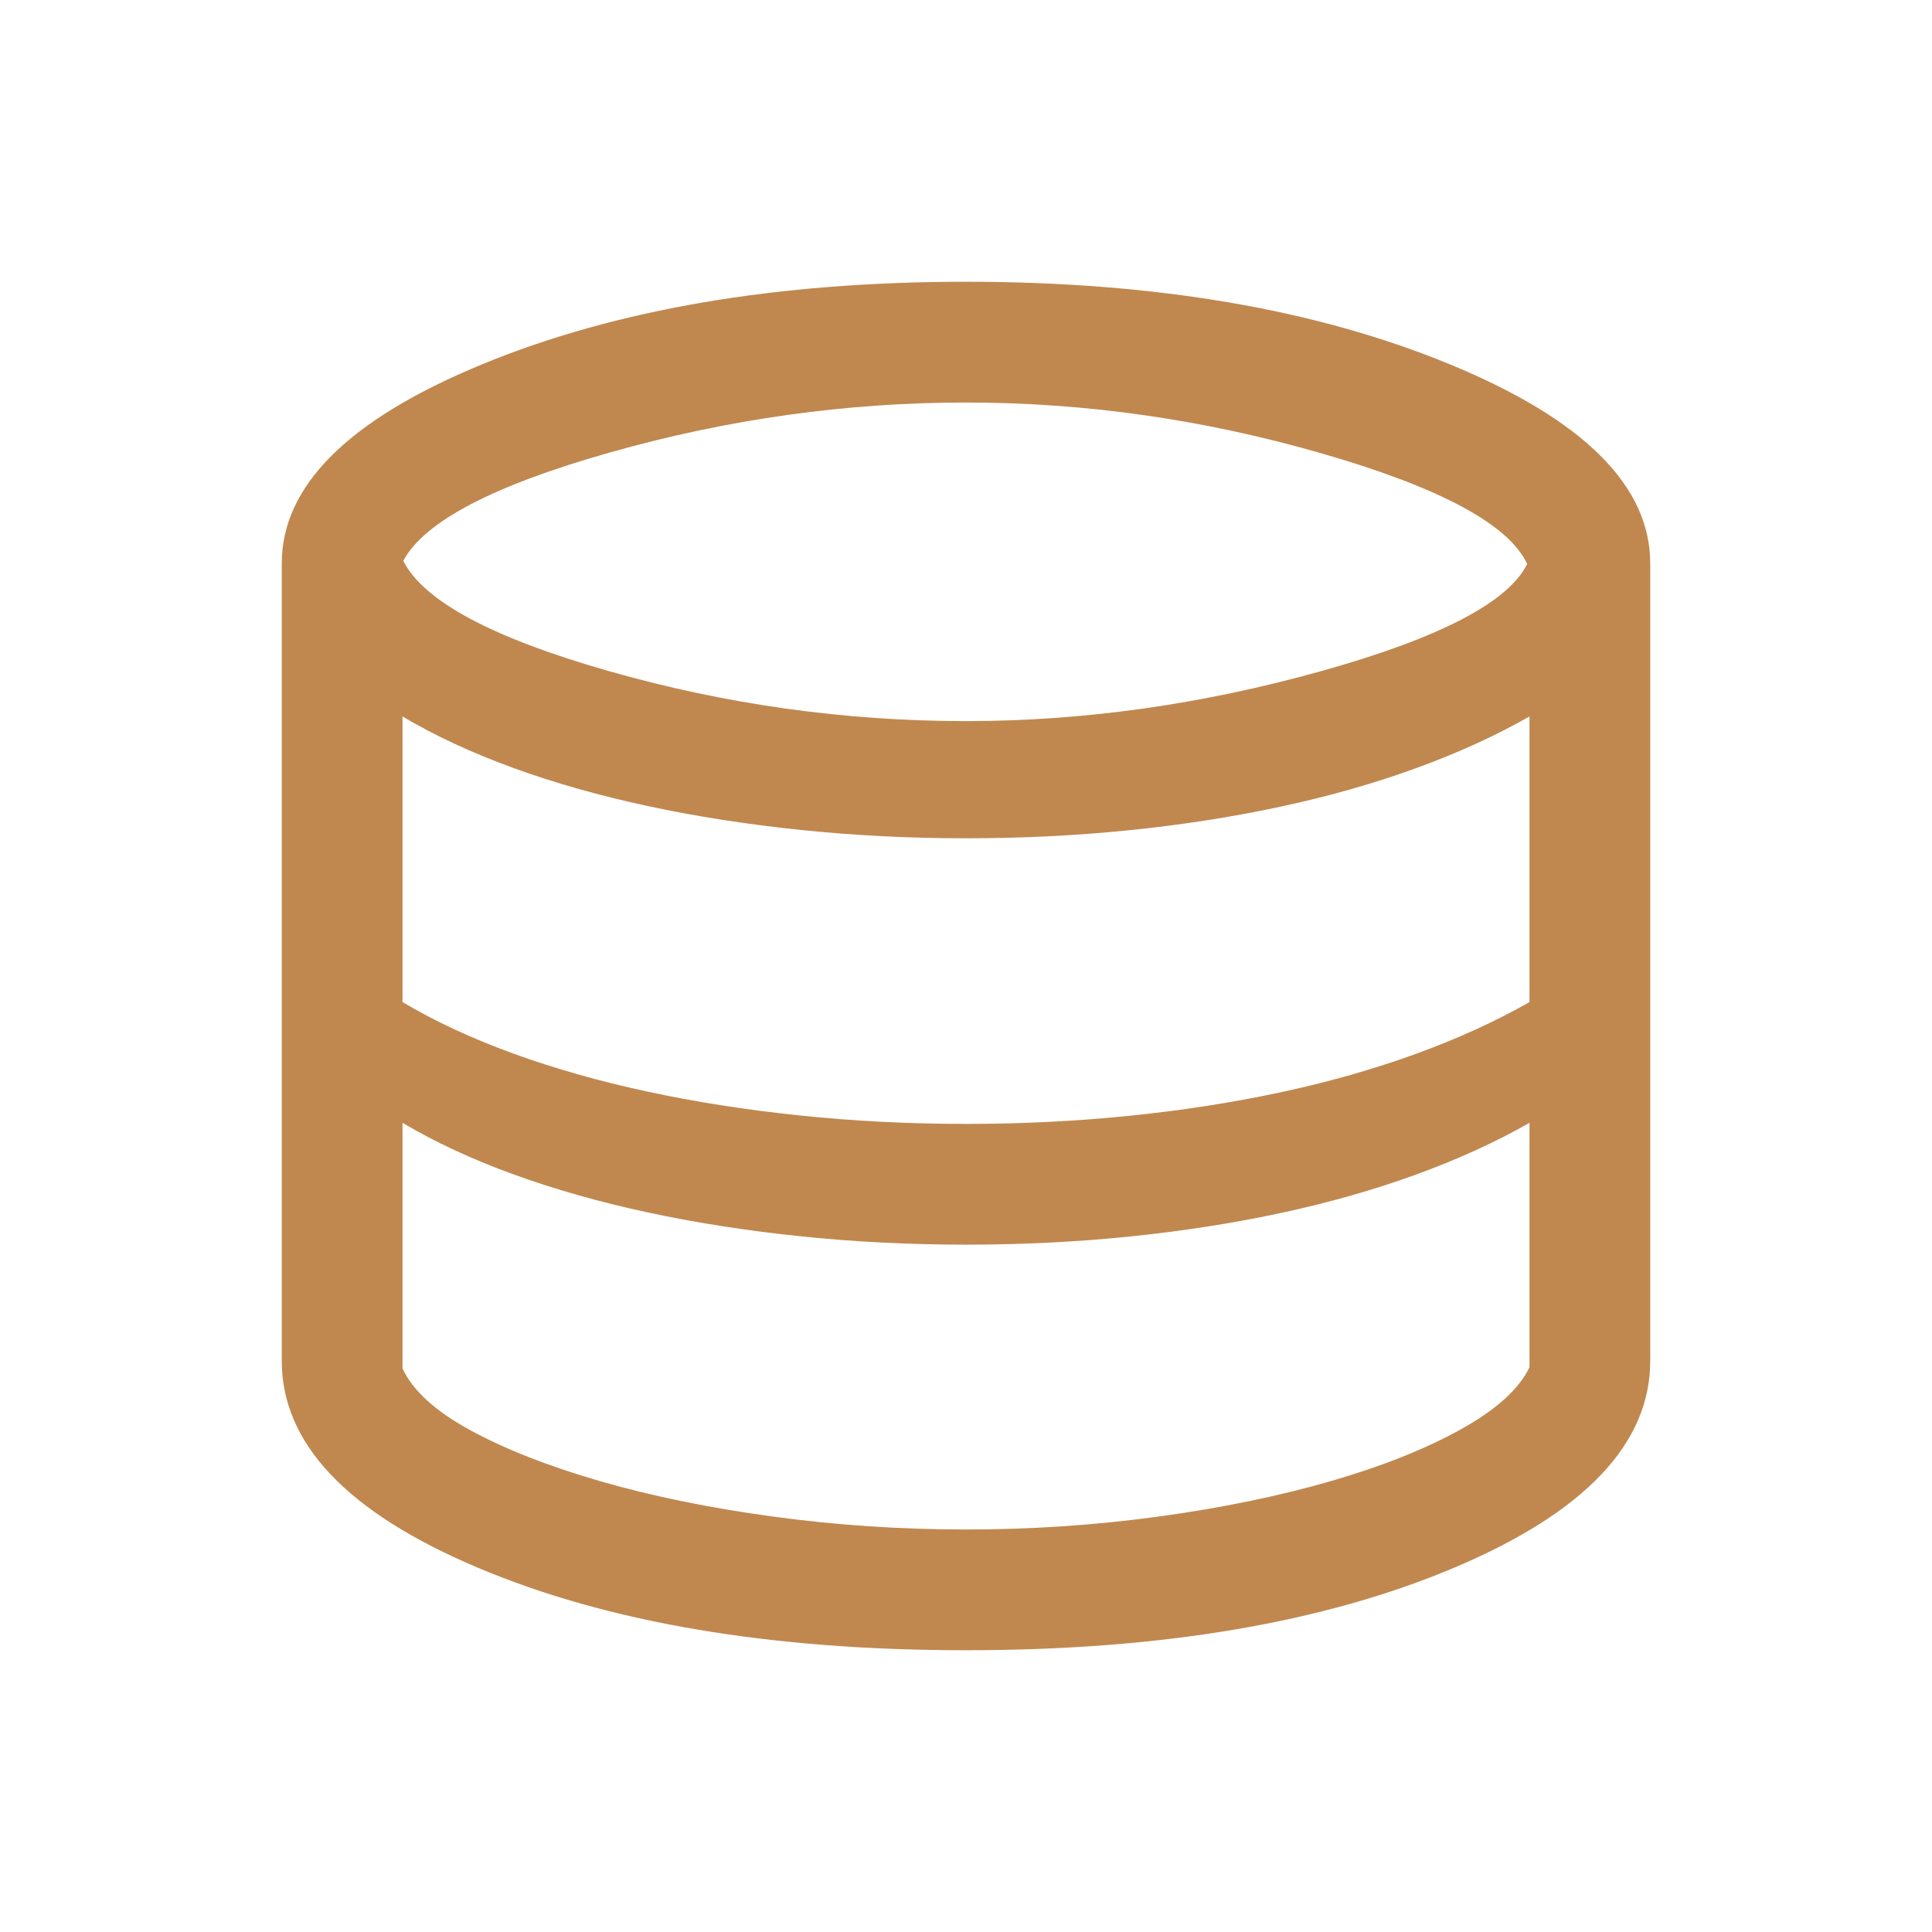 <svg width="86" height="86" viewBox="0 0 86 86" fill="none" xmlns="http://www.w3.org/2000/svg">
<path d="M43 73.458C34.304 73.458 27.053 72.23 21.248 69.775C15.444 67.319 12.542 64.252 12.542 60.572V25.083C12.542 21.624 15.514 18.669 21.459 16.218C27.404 13.767 34.584 12.542 43 12.542C51.416 12.542 58.596 13.767 64.541 16.218C70.486 18.669 73.458 21.624 73.458 25.083V60.572C73.458 64.252 70.556 67.319 64.752 69.775C58.947 72.23 51.696 73.458 43 73.458ZM43 32.099C48.223 32.099 53.483 31.36 58.777 29.883C64.072 28.406 67.139 26.813 67.98 25.104C67.162 23.349 64.126 21.713 58.873 20.194C53.62 18.676 48.329 17.917 43 17.917C37.68 17.917 32.407 18.655 27.181 20.132C21.956 21.609 18.879 23.22 17.951 24.966C18.856 26.758 21.91 28.394 27.112 29.876C32.315 31.358 37.611 32.099 43 32.099ZM43 50.029C45.486 50.029 47.904 49.909 50.256 49.67C52.608 49.431 54.856 49.082 56.999 48.623C59.142 48.164 61.148 47.594 63.018 46.914C64.888 46.234 66.577 45.465 68.083 44.605V31.892C66.577 32.75 64.888 33.52 63.018 34.2C61.148 34.88 59.142 35.449 56.999 35.908C54.856 36.368 52.608 36.718 50.256 36.957C47.904 37.196 45.486 37.315 43 37.315C40.469 37.315 38.003 37.19 35.602 36.939C33.202 36.688 30.936 36.334 28.805 35.874C26.673 35.415 24.687 34.852 22.847 34.183C21.007 33.514 19.364 32.75 17.917 31.892V44.605C19.364 45.465 21.007 46.228 22.847 46.897C24.687 47.565 26.673 48.129 28.805 48.588C30.936 49.048 33.202 49.403 35.602 49.653C38.003 49.904 40.469 50.029 43 50.029ZM43 68.083C45.908 68.083 48.763 67.892 51.566 67.508C54.368 67.124 56.918 66.6 59.215 65.937C61.511 65.273 63.449 64.502 65.027 63.625C66.605 62.747 67.624 61.826 68.083 60.861V49.98C66.577 50.84 64.888 51.609 63.018 52.289C61.148 52.969 59.142 53.539 56.999 53.998C54.856 54.457 52.608 54.806 50.256 55.045C47.904 55.284 45.486 55.404 43 55.404C40.469 55.404 38.003 55.279 35.602 55.028C33.202 54.778 30.936 54.423 28.805 53.963C26.673 53.504 24.687 52.94 22.847 52.272C21.007 51.603 19.364 50.84 17.917 49.98V60.917C18.376 61.904 19.386 62.822 20.945 63.669C22.505 64.517 24.433 65.273 26.73 65.937C29.027 66.6 31.587 67.124 34.407 67.508C37.228 67.892 40.092 68.083 43 68.083Z" fill="#C0884F"/>
</svg>
